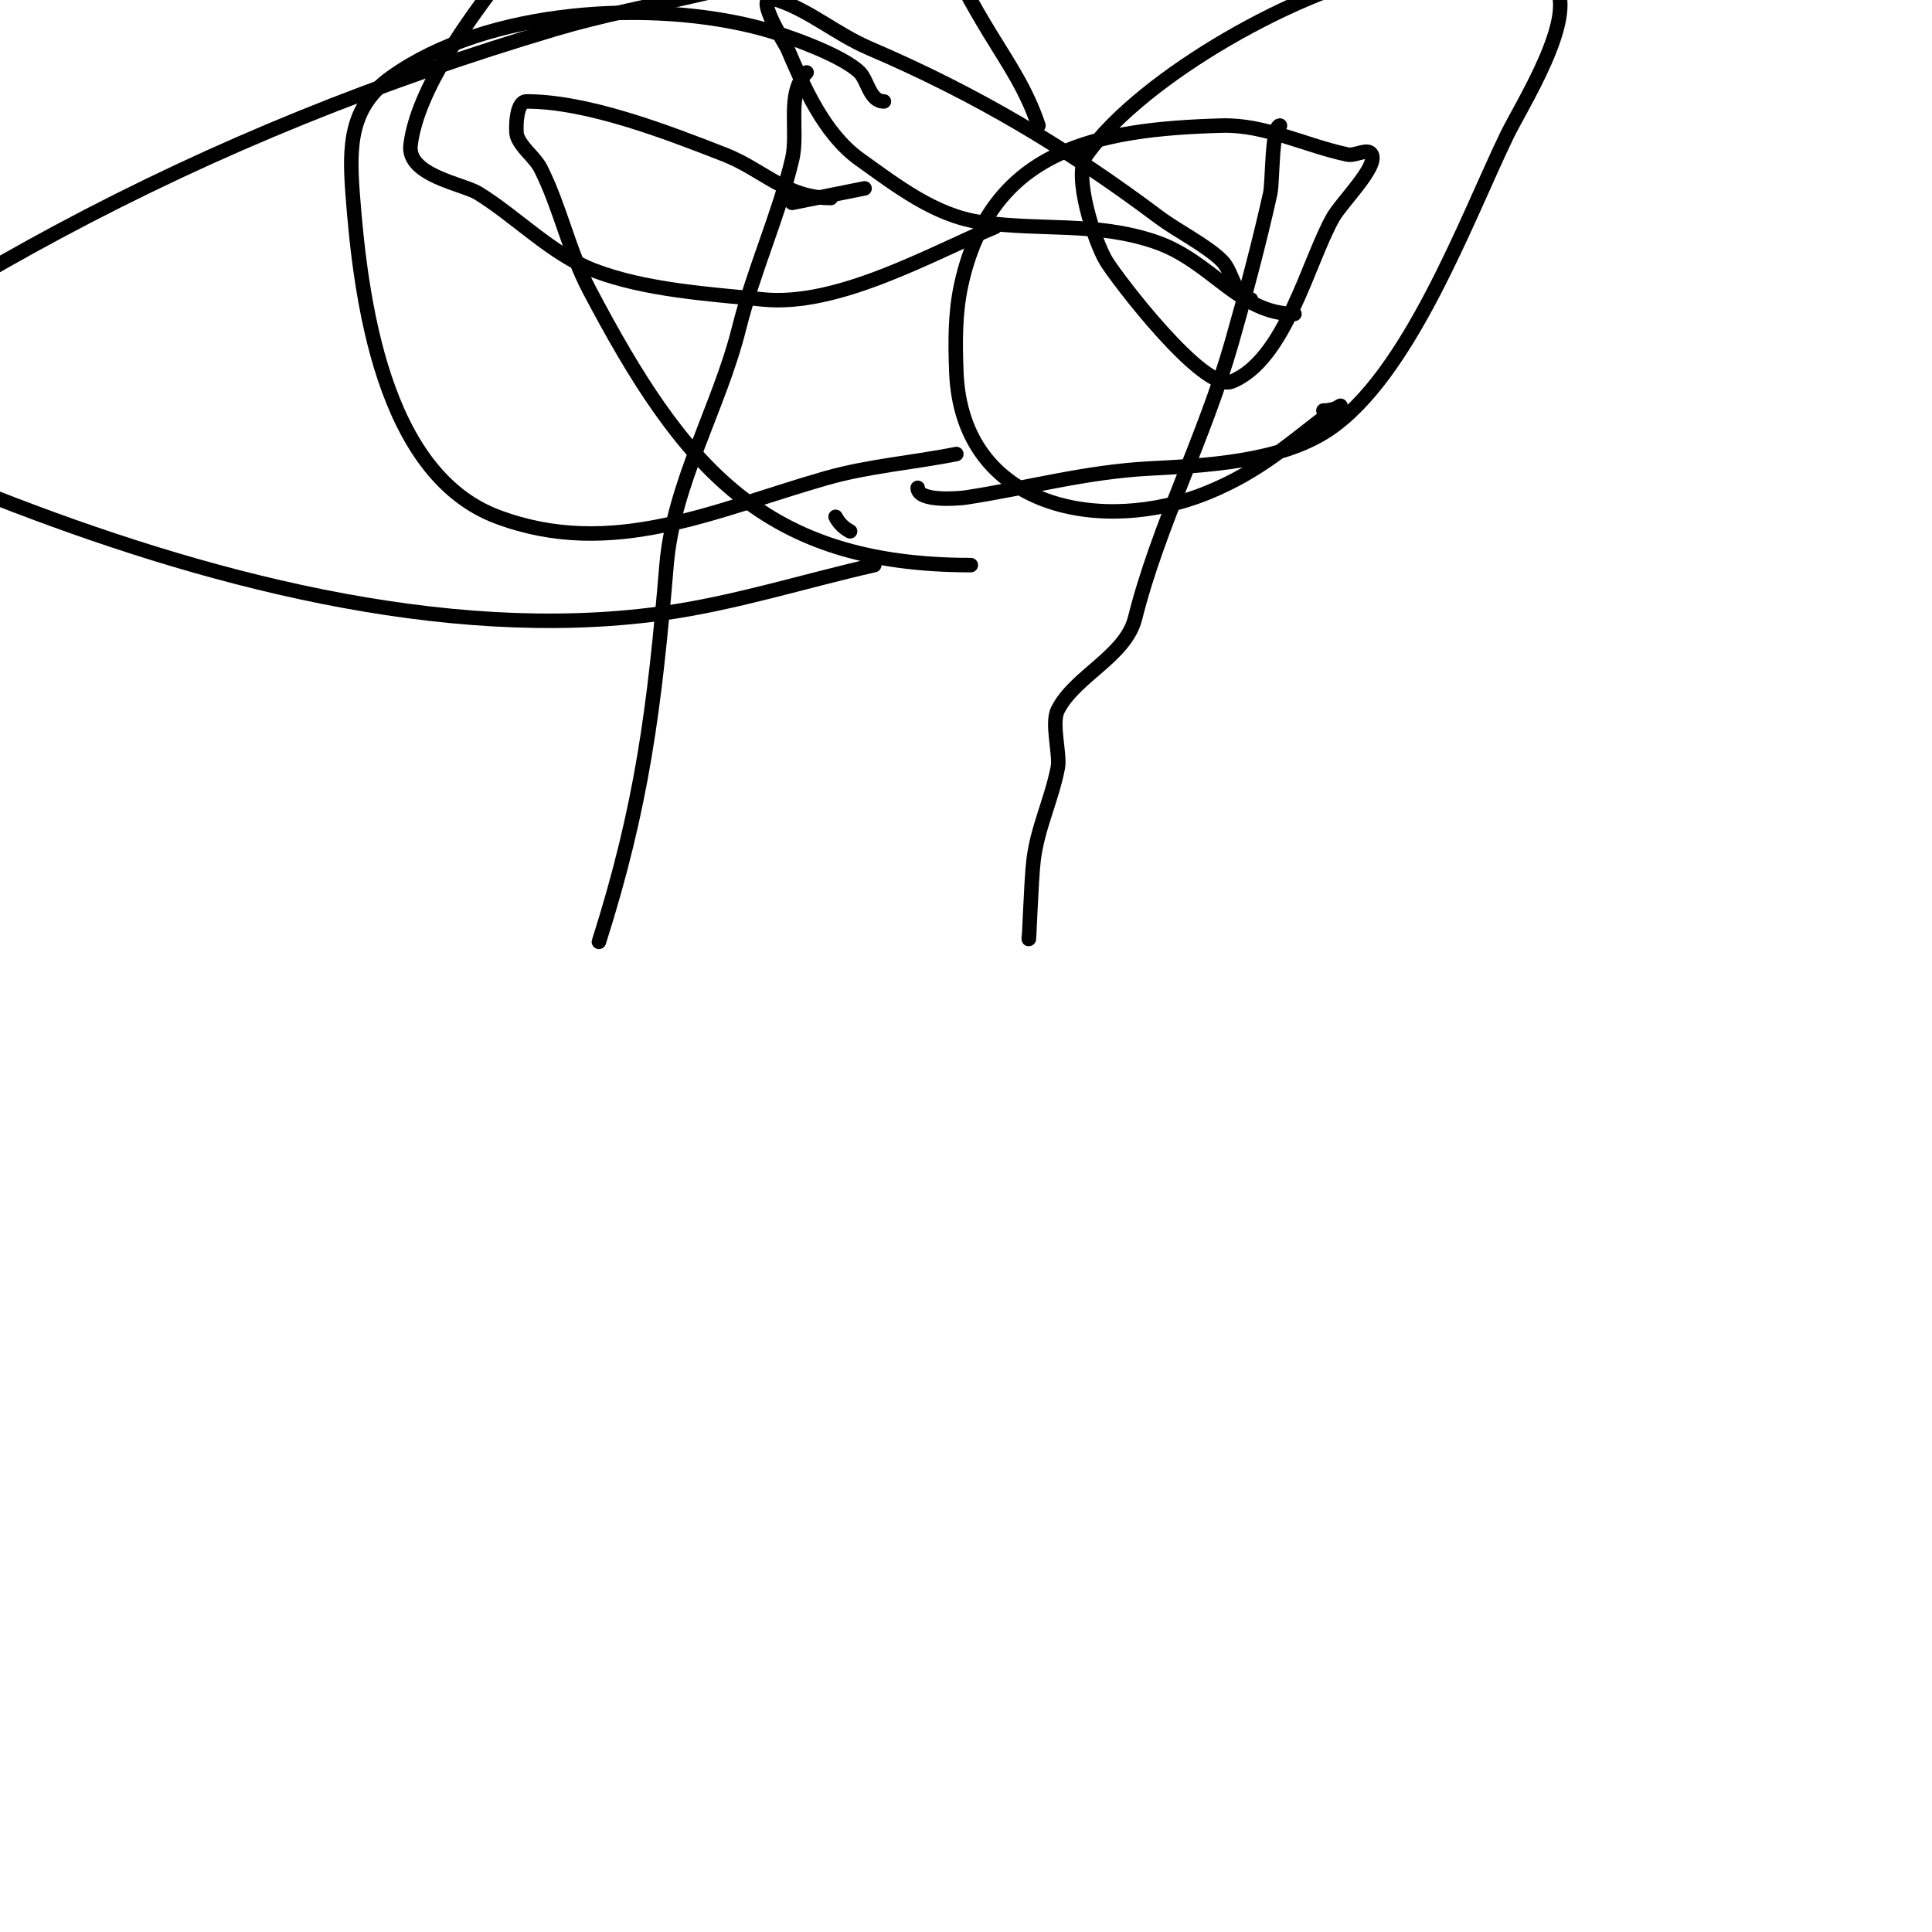 <svg viewBox='0 0 400 400' version='1.1' xmlns='http://www.w3.org/2000/svg' xmlns:xlink='http://www.w3.org/1999/xlink'><g fill='none' stroke='#000000' stroke-width='3' stroke-linecap='round' stroke-linejoin='round'><path d='M259,62c-3.333,0 -3.643,-5.643 -6,-8c-3.15,-3.15 -9.38,-6.285 -13,-9c-19.309,-14.481 -37.914,-25.534 -60,-35c-6.825,-2.925 -12.231,-7.744 -19,-10c-0.632,-0.211 -1.529,-0.471 -2,0c-1.403,1.403 3.659,9.204 4,10c3.39,7.91 7.576,17.697 15,23c7.597,5.426 15.557,11.651 25,13c12.755,1.822 23.748,-0.084 36,4c11.881,3.96 17.422,15 29,15'/><path d='M172,41c-9.255,0 -14.013,-5.875 -22,-9c-12.309,-4.817 -28.452,-11 -41,-11c-2.393,0 -2.169,6.492 -2,7c0.907,2.72 3.718,4.435 5,7c4.023,8.046 5.783,16.987 10,25c19.405,36.87 36.236,57 79,57'/><path d='M176,110c-1.265,-0.632 -2.368,-1.735 -3,-3'/><path d='M183,21c-2.927,0 -3.369,-4.369 -5,-6c-3.613,-3.613 -15.445,-7.758 -20,-9c-22.949,-6.259 -57.039,-4.258 -77,10c-8.544,6.103 -8.732,14.124 -8,24c1.605,21.665 6.13,58.049 30,67c23.769,8.914 45.085,-1.453 68,-8c8.801,-2.515 18.025,-3.205 27,-5'/><path d='M164,42l15,-3'/><path d='M215,26c-2.449,-7.347 -6.067,-12.564 -10,-19c-16.025,-26.223 -11.346,-32.008 -38,-48c-7.633,-4.58 -15.211,-6.511 -24,-4c-11.55,3.3 -32.779,31.814 -39,40c-6.866,9.034 -17.545,23.364 -19,35c-0.794,6.354 10.848,8.06 14,10c7.888,4.854 15.286,12.681 24,16c10.658,4.06 23.725,4.872 35,6c15.524,1.552 34.772,-9.488 48,-15'/><path d='M175,-11c-17.999,9 -40.92,11.328 -60,17c-36.104,10.734 -69.826,24.228 -103,42c-14.615,7.829 -28.821,16.407 -43,25c-2.741,1.661 -11.444,7.887 -13,11c-0.447,0.894 2,0 3,0c2.53,0 5.707,-0.196 8,1c15.18,7.92 17.106,12.159 32,18c42.03,16.482 92.515,30.231 138,24c14.902,-2.041 29.333,-6.667 44,-10'/><path d='M167,15c-4.301,4.301 -1.607,12.079 -3,18c-2.621,11.139 -8.043,23.172 -11,35c-4.082,16.329 -13.588,32.055 -15,49c-2.452,29.419 -5.045,49.855 -14,78'/><path d='M146,-52c12.003,2.401 23.779,-1.815 36,-1c12.001,0.8 47.954,22.257 55,34c3.048,5.08 2,11.182 2,15'/><path d='M265,26c-1.693,0 -1.517,11.825 -2,14c-2.295,10.329 -5.103,20.86 -8,31c-5.577,19.52 -15.251,38.002 -20,57c-1.968,7.871 -12.498,11.995 -16,19c-1.396,2.791 0.562,9.191 0,12c-1.366,6.828 -4.163,12.304 -5,19c-0.528,4.221 -1,19.163 -1,16'/><path d='M190,101c0,3.011 8.829,2.18 10,2c12.959,-1.994 24.737,-5.302 38,-6c11.444,-0.602 26.988,-1.325 37,-8c16.741,-11.161 28.619,-43.64 37,-61c2.896,-5.999 14.552,-24.172 10,-31c-5.959,-8.938 -24.566,-4.406 -33,-3c-19.417,3.236 -52.333,21.667 -64,38c-2.99,4.186 1.655,18.092 4,22c2.17,3.616 20.212,27.315 26,25c11.148,-4.459 15.913,-25.098 21,-34c1.816,-3.177 9.277,-10.446 8,-13c-0.745,-1.491 -3.369,0.343 -5,0c-8.704,-1.832 -17.109,-6.247 -26,-6c-26.262,0.729 -47.883,5.034 -54,33c-1.284,5.87 -1.231,11.995 -1,18c1.101,28.629 30.592,33.758 52,25c11.068,-4.528 17.054,-10.29 26,-17c2.997,-2.248 1.338,0 -2,0'/></g>
</svg>